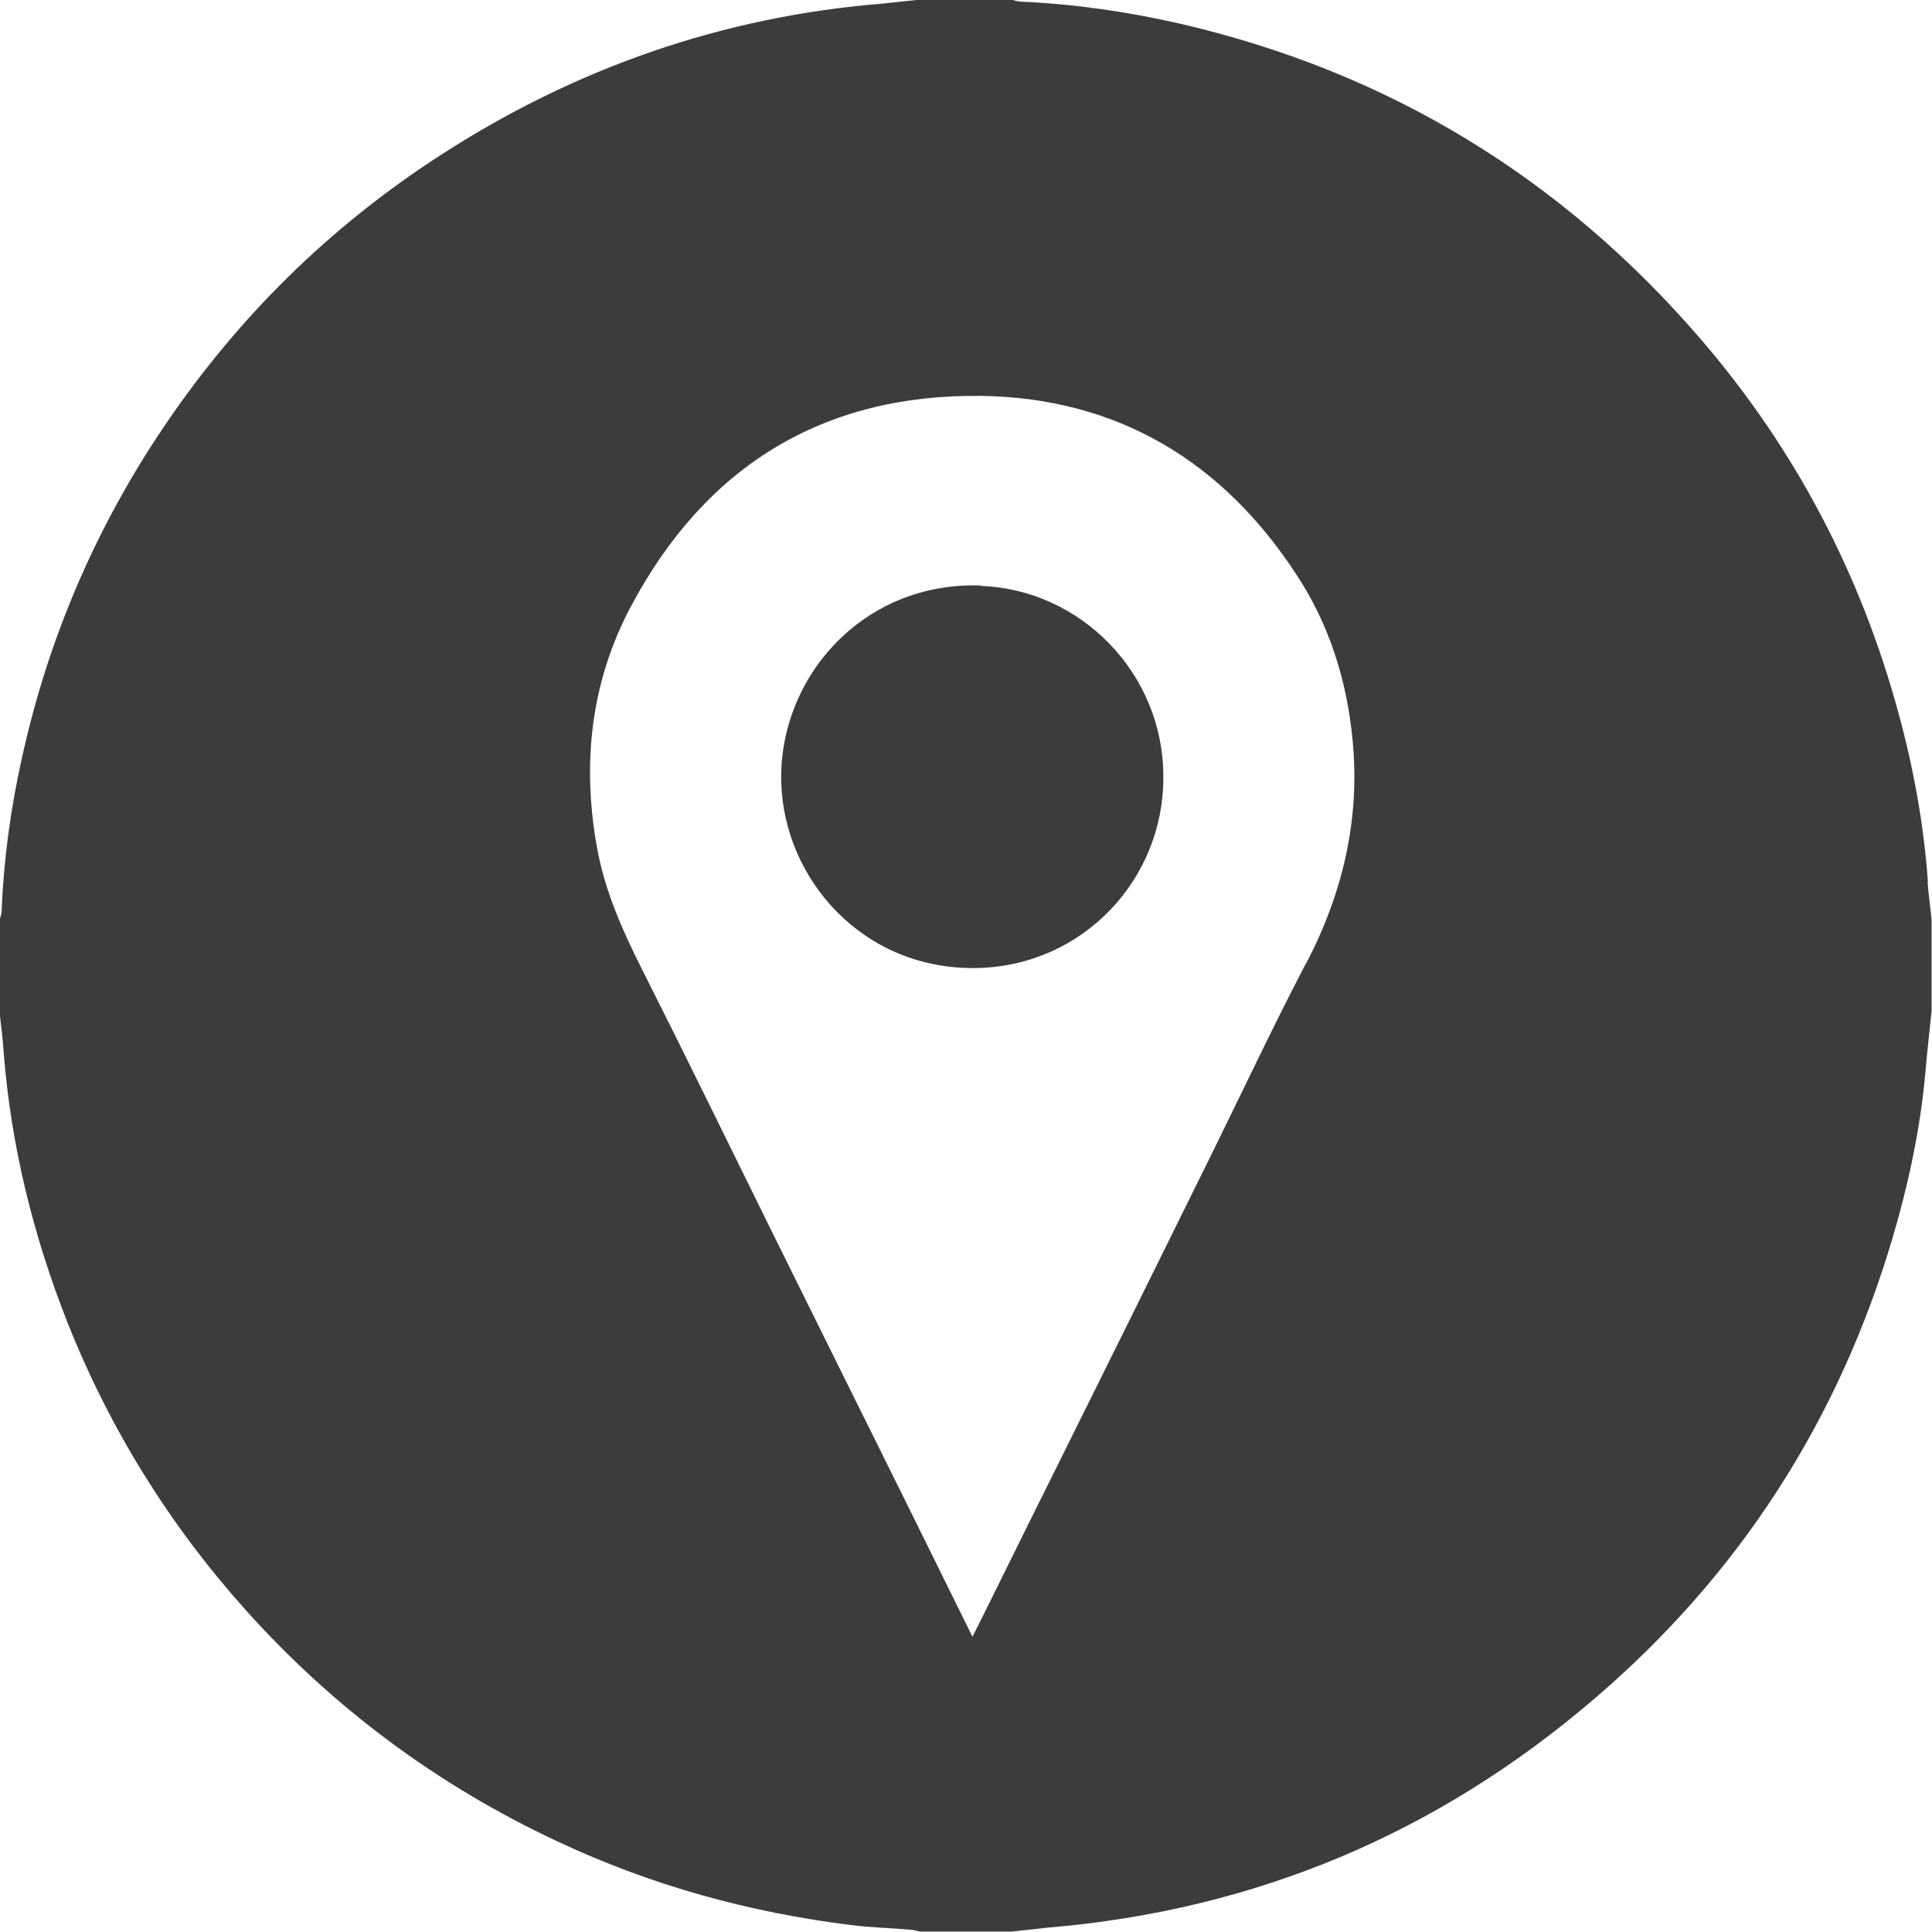 <?xml version="1.0" encoding="UTF-8"?>
<svg id="Capa_1" xmlns="http://www.w3.org/2000/svg" viewBox="0 0 47.58 47.58">
  <defs>
    <style>
      .cls-1 {
        fill: #3c3c3b;
      }
    </style>
  </defs>
  <path class="cls-1" d="M47.48,21.72c-.1-1.4-.35-2.78-.72-4.14-.93-3.43-2.54-6.51-4.86-9.21-3.42-3.98-7.69-6.59-12.81-7.78-1.3-.3-2.62-.49-3.95-.55-.08,0-.15-.03-.23-.05h-2.25c-.31.03-.63.07-.94.1-3.94.32-7.56,1.59-10.87,3.73-2.71,1.75-4.97,3.97-6.78,6.64-1.71,2.52-2.89,5.27-3.54,8.25-.27,1.23-.44,2.47-.49,3.72,0,.08-.03.15-.05.23v2.25c.03.33.08.66.1,1,.18,2.31.73,4.53,1.58,6.68,1.04,2.61,2.5,4.96,4.38,7.06,2.17,2.42,4.73,4.32,7.68,5.7,2.3,1.08,4.72,1.75,7.24,2.06.47.06.94.07,1.41.11.09,0,.19.03.28.05h2.25c.31-.03.61-.07.92-.1,5.09-.43,9.57-2.32,13.43-5.63,3.58-3.06,6.03-6.87,7.36-11.39.39-1.33.68-2.69.8-4.07.04-.49.1-.98.15-1.48v-2.25c-.03-.32-.08-.63-.1-.95ZM32.16,23.73c-.82,1.57-1.57,3.17-2.35,4.75-1.33,2.7-2.67,5.4-4.01,8.1-.61,1.22-1.21,2.45-1.85,3.73-.54-1.09-1.05-2.13-1.56-3.16-1.16-2.33-2.31-4.66-3.47-7-1.03-2.09-2.05-4.18-3.1-6.26-.49-.97-.93-1.96-1.12-3.03-.37-2.07-.15-4.07.84-5.93,1.83-3.44,4.72-5.23,8.63-5.18,3.36.05,5.95,1.62,7.77,4.42.8,1.22,1.23,2.59,1.37,4.05.19,1.96-.24,3.78-1.15,5.52Z"/>
  <path class="cls-1" d="M24.17,14.42c-2.92-.11-5,2.27-4.93,4.85.07,2.4,2.03,4.63,4.83,4.57,2.62-.06,4.59-2.2,4.58-4.7.01-2.54-2.02-4.62-4.49-4.71Z"/>
</svg>